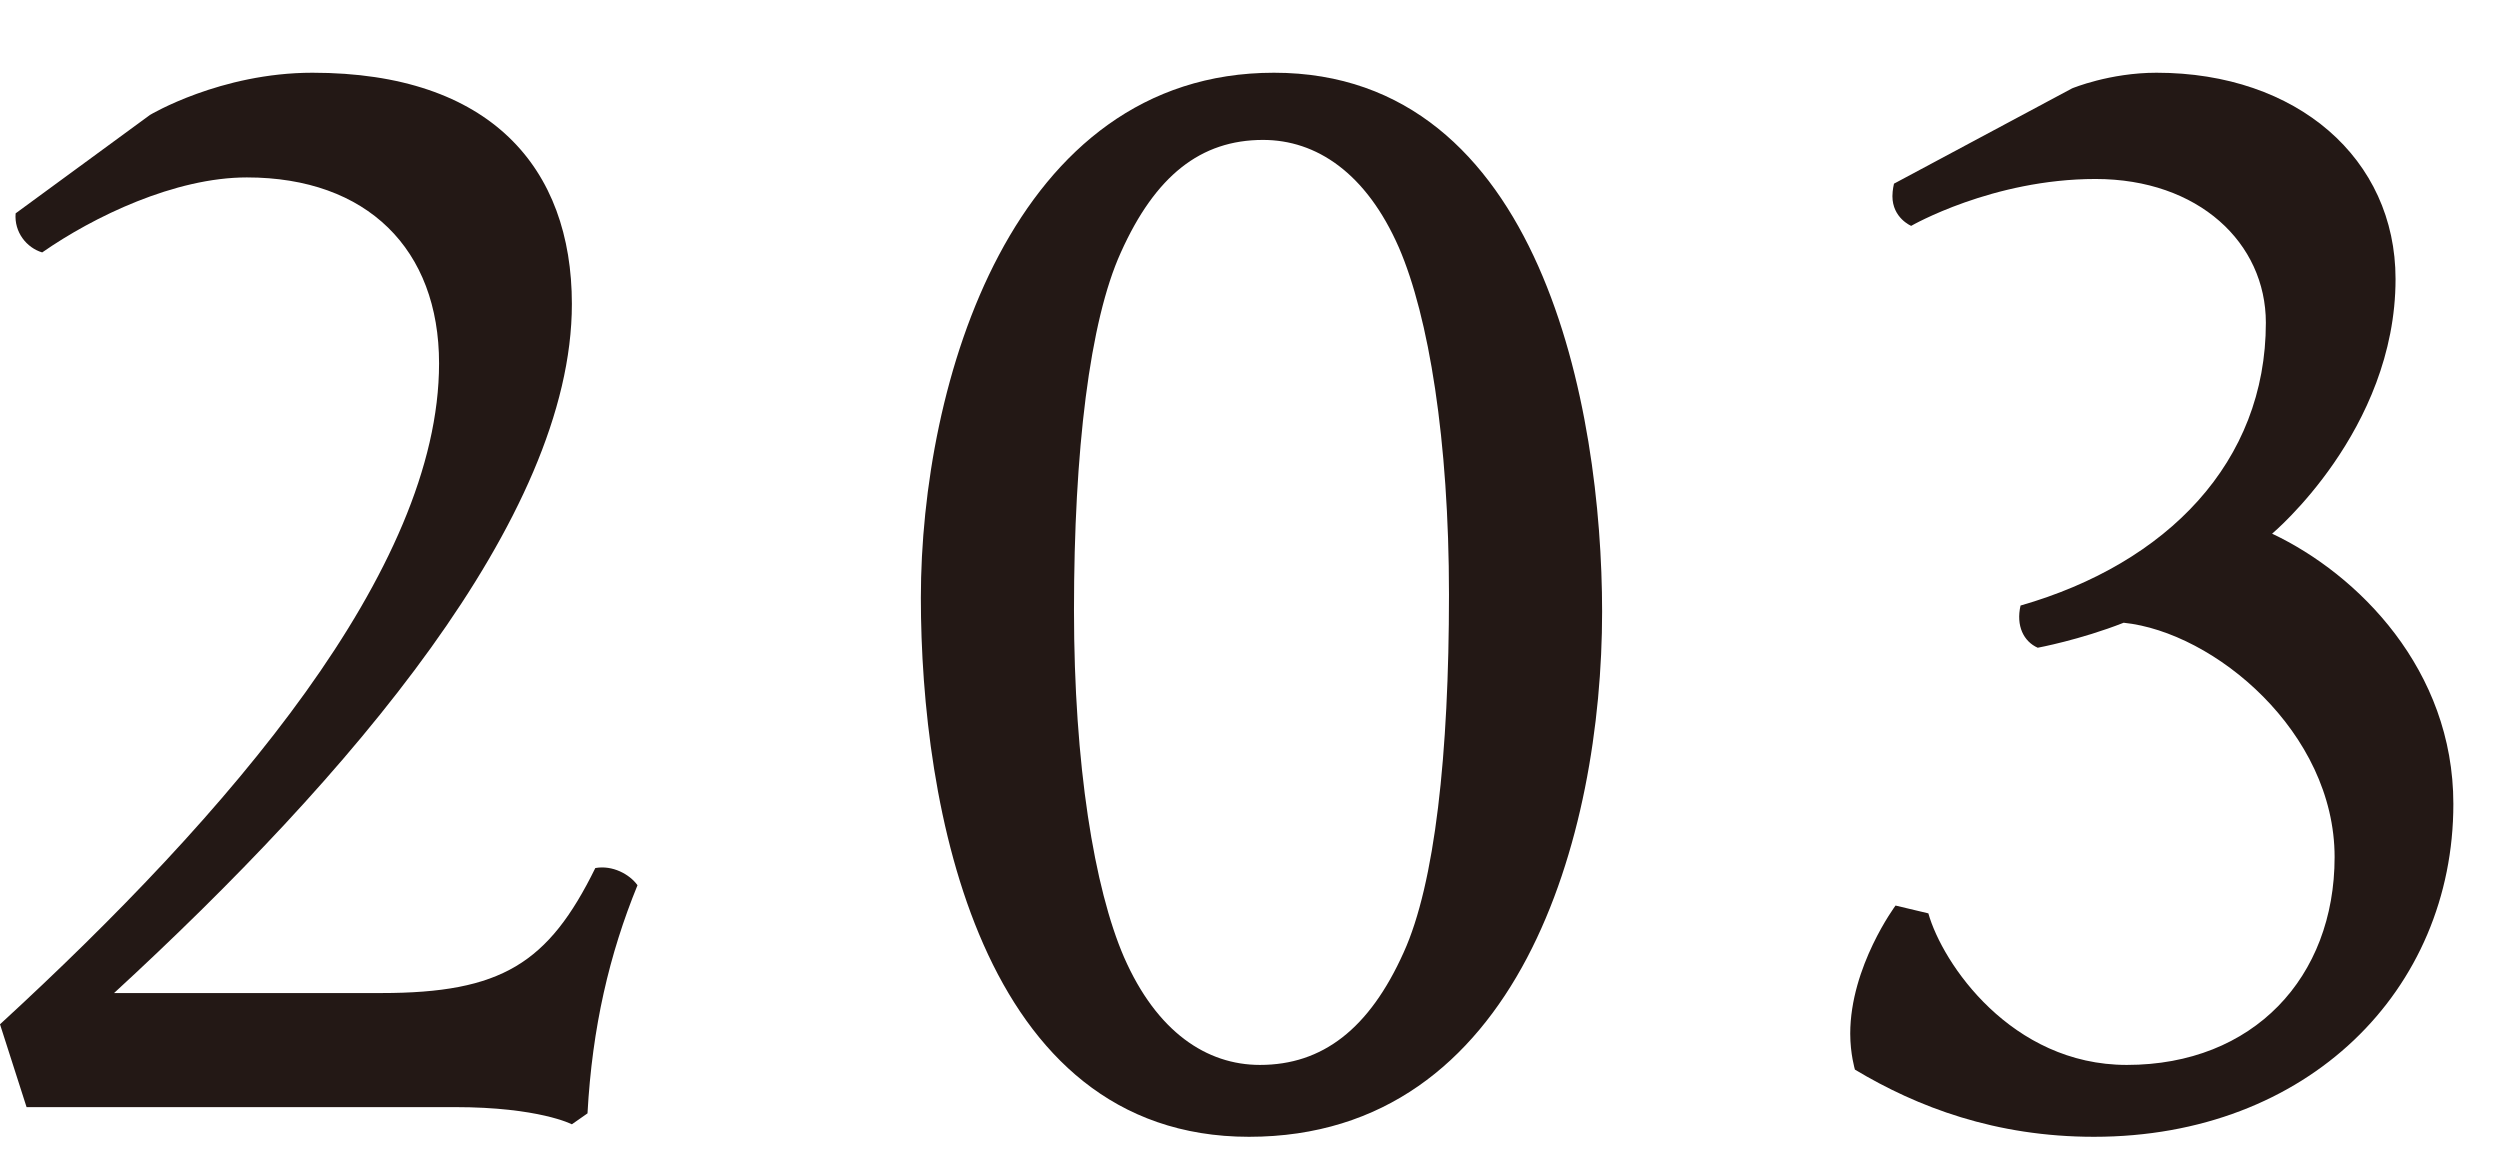 <svg width="32" height="15" viewBox="0 0 32 15" fill="none" xmlns="http://www.w3.org/2000/svg">
<path d="M29.083 6.831C30.183 7.351 31.403 8.571 31.403 10.291C31.403 12.671 29.543 14.551 26.803 14.551C25.543 14.551 24.543 14.171 23.743 13.691C23.743 13.691 23.683 13.491 23.683 13.231C23.683 12.371 24.263 11.591 24.263 11.591L24.683 11.691C24.863 12.331 25.743 13.631 27.223 13.631C28.843 13.631 29.883 12.511 29.883 10.971C29.883 9.371 28.343 8.091 27.183 7.971C26.623 8.191 26.083 8.291 26.083 8.291C25.903 8.211 25.803 8.011 25.863 7.751C27.743 7.211 29.003 5.911 29.003 4.131C29.003 3.111 28.143 2.291 26.823 2.291C25.503 2.291 24.463 2.891 24.463 2.891C24.463 2.891 24.223 2.791 24.223 2.511C24.223 2.431 24.243 2.351 24.243 2.351L26.523 1.131C26.523 1.131 27.003 0.931 27.603 0.931C29.403 0.931 30.663 2.031 30.663 3.571C30.663 5.511 29.083 6.831 29.083 6.831Z" fill="#231815"/>
<path d="M16.307 0.931C19.727 0.931 20.507 5.231 20.507 7.831C20.507 10.691 19.447 14.551 15.987 14.551C12.527 14.551 11.787 10.291 11.787 7.651C11.787 4.911 12.947 0.931 16.307 0.931ZM17.967 12.191C18.367 11.311 18.547 9.651 18.547 7.611C18.547 5.631 18.287 4.051 17.907 3.171C17.487 2.211 16.847 1.791 16.167 1.791C15.367 1.791 14.787 2.251 14.347 3.231C13.947 4.111 13.747 5.771 13.747 7.811C13.747 9.791 14.007 11.371 14.387 12.251C14.807 13.211 15.447 13.631 16.127 13.631C16.927 13.631 17.527 13.171 17.967 12.191Z" fill="#231815"/>
<path d="M7.62 11.111C7.84 11.071 8.06 11.191 8.16 11.331C7.8 12.211 7.58 13.151 7.52 14.251L7.32 14.391C7.32 14.391 6.9 14.171 5.82 14.171H0.34L0 13.111C2.94 10.411 5.62 7.291 5.62 4.651C5.62 3.191 4.7 2.271 3.16 2.271C2.24 2.271 1.2 2.771 0.54 3.231C0.34 3.171 0.18 2.971 0.2 2.731L1.92 1.471C1.92 1.471 2.82 0.931 4 0.931C6.28 0.931 7.32 2.151 7.32 3.891C7.32 6.631 4.46 9.951 1.46 12.711H4.88C6.42 12.711 7.02 12.331 7.62 11.111Z" fill="#231815"/>
</svg>
